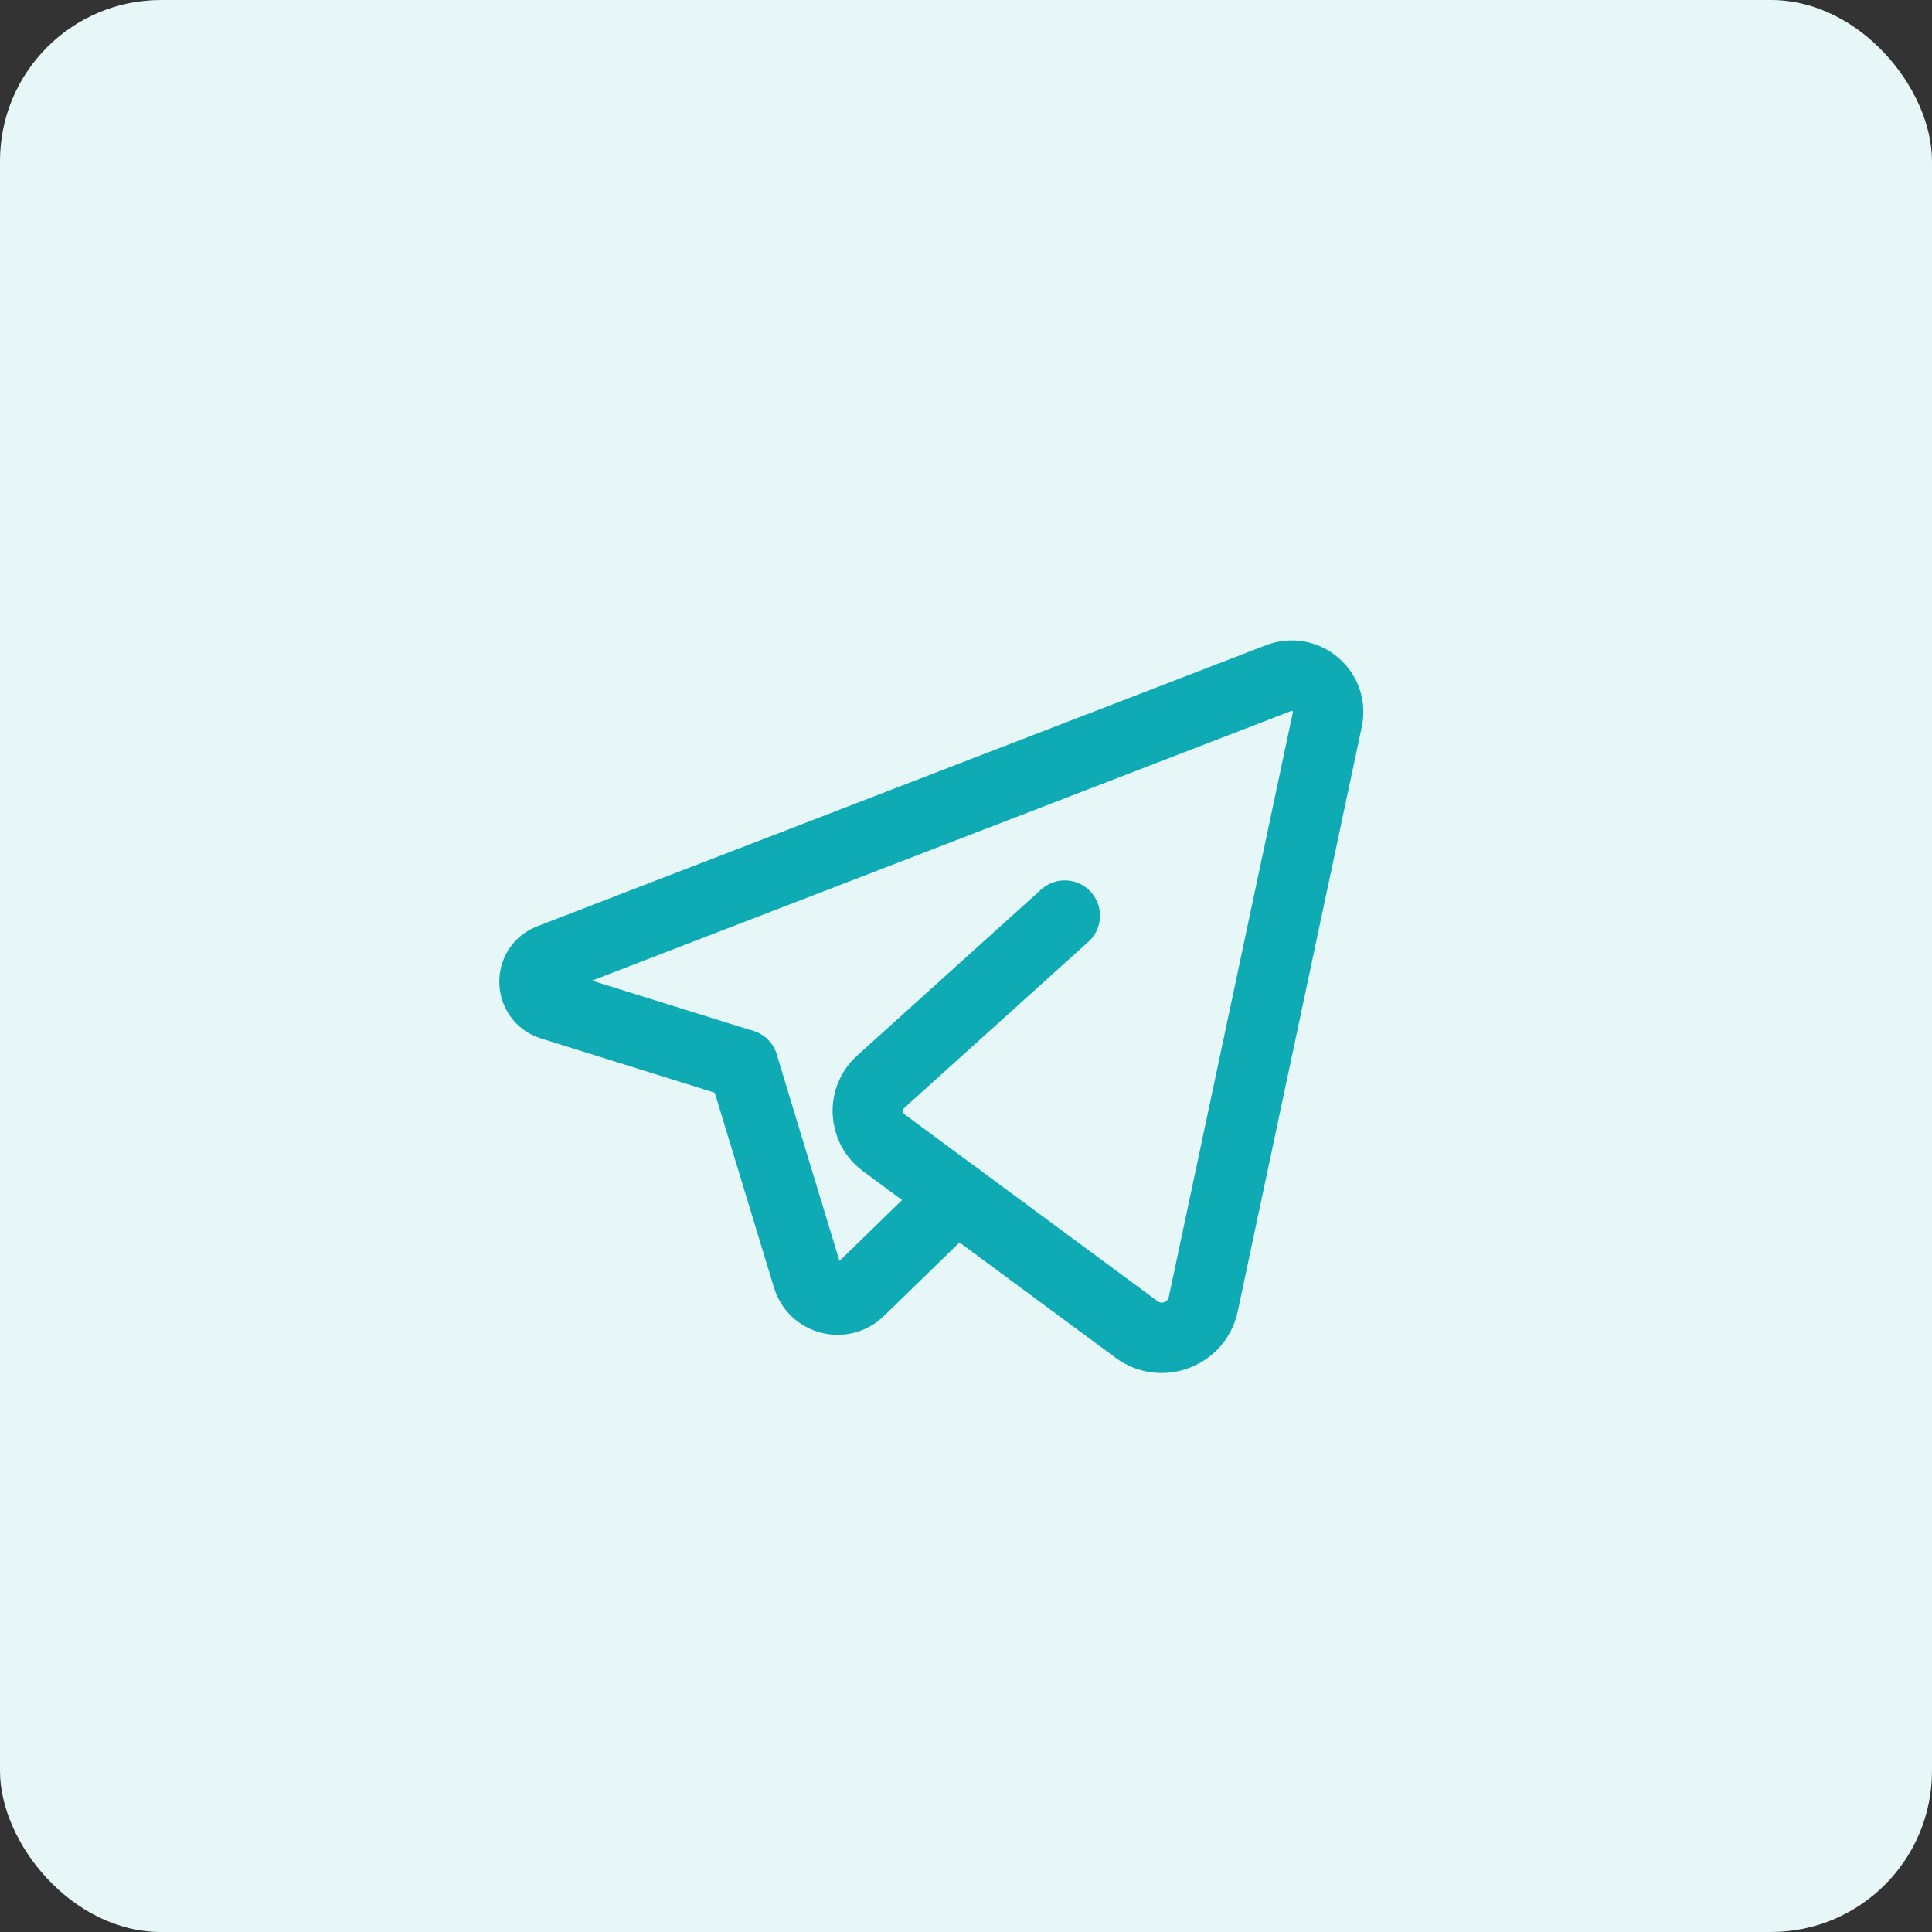 <svg width="66" height="66" viewBox="0 0 66 66" fill="none" xmlns="http://www.w3.org/2000/svg">
<rect x="0" y="0" width="66" height="66" fill="#333333" stroke="none"/>
<rect width="66" height="66" rx="5.5" fill="#E7F7F8"/>
<path d="M32.671 40.87L29.358 44.093C28.784 44.651 27.823 44.404 27.591 43.637L25.383 36.37" stroke="#0FABB5" stroke-width="2.406" stroke-linecap="round" stroke-linejoin="round"/>
<path d="M36.375 31.279C36.375 31.279 32.222 35.026 30.092 36.949C29.455 37.524 29.508 38.534 30.198 39.043L38.825 45.416C39.673 46.043 40.886 45.583 41.106 44.55L45.343 24.583C45.548 23.617 44.6 22.81 43.679 23.165L18.79 32.764C18.057 33.046 18.093 34.094 18.842 34.328L25.382 36.369" stroke="#0FABB5" stroke-width="2.406" stroke-linecap="round" stroke-linejoin="round"/>
</svg>
